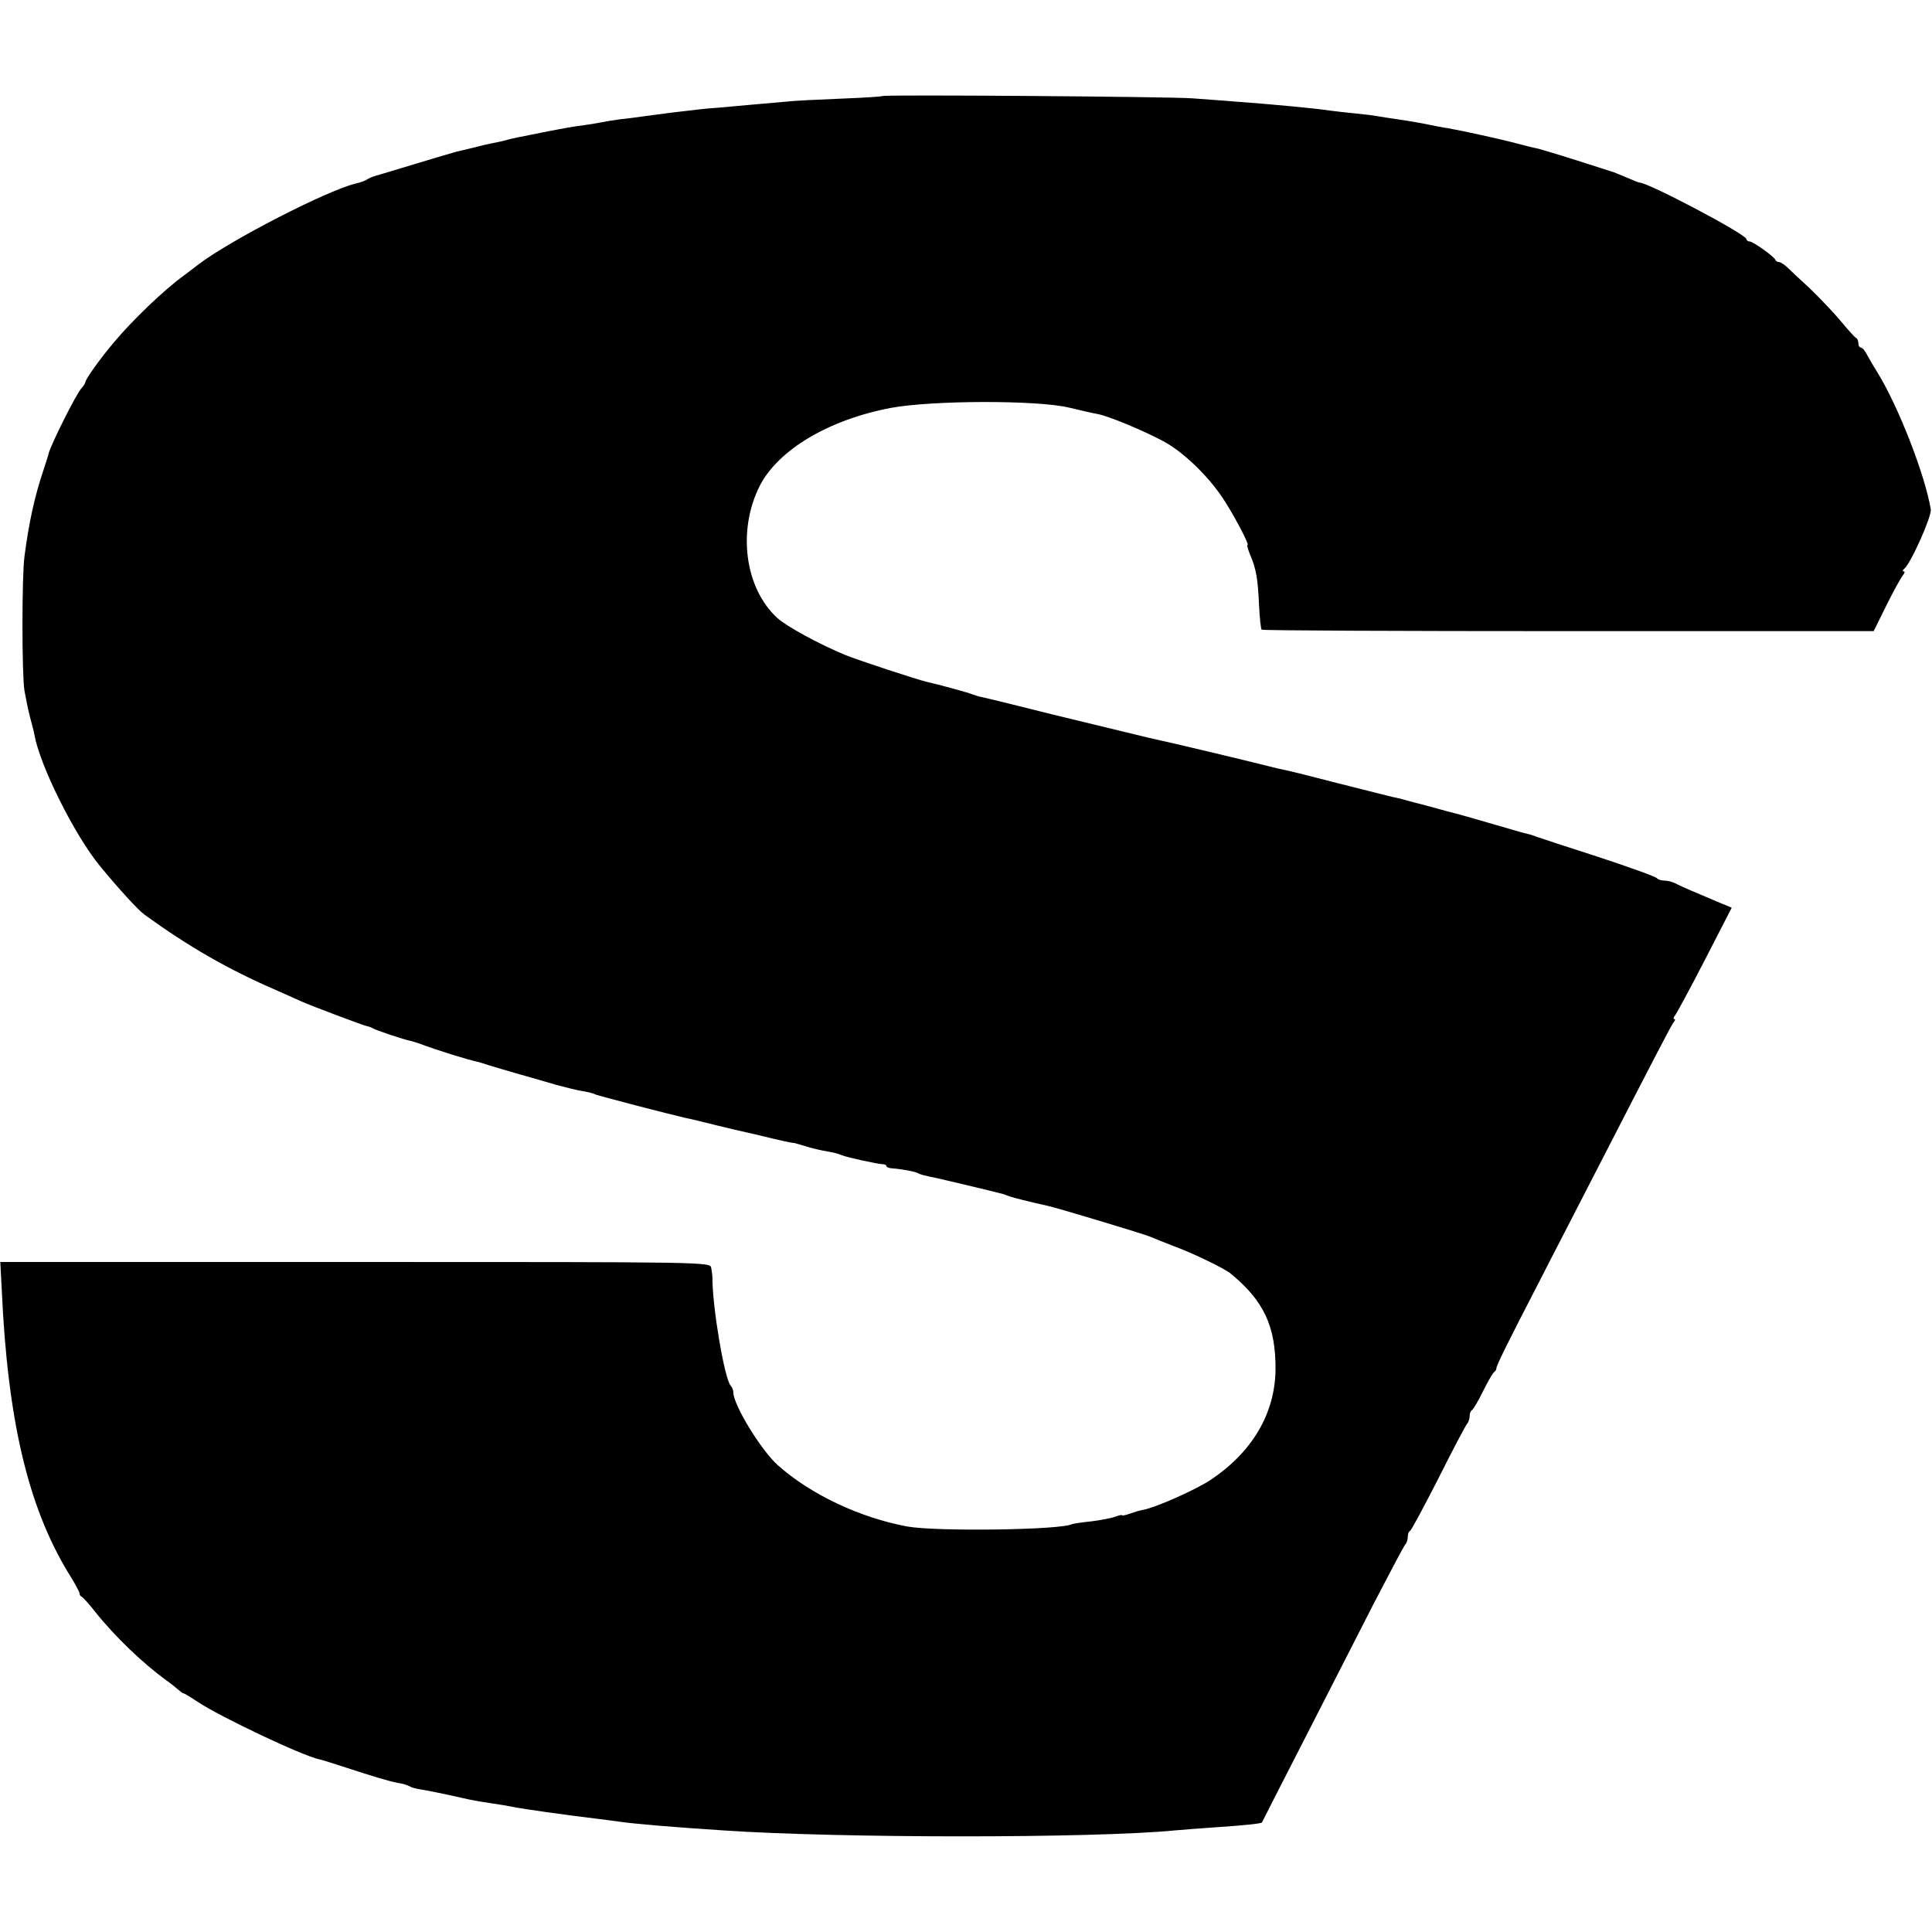 <?xml version="1.0" standalone="no"?>
<!DOCTYPE svg PUBLIC "-//W3C//DTD SVG 20010904//EN"
 "http://www.w3.org/TR/2001/REC-SVG-20010904/DTD/svg10.dtd">
<svg version="1.0" xmlns="http://www.w3.org/2000/svg"
 width="656pt" height="656pt" viewBox="0 0 656 656"
 preserveAspectRatio="xMidYMid meet">
<g transform="translate(0,656) scale(0.1,-0.1)"
fill="#000000" stroke="none">
<path d="M2997 6234 c-1 -2 -66 -6 -142 -9 -77 -3 -160 -7 -184 -10 -77 -7
-174 -15 -236 -21 -33 -2 -78 -7 -100 -10 -38 -4 -53 -6 -150 -19 -22 -3 -58
-8 -80 -10 -22 -3 -52 -8 -67 -11 -15 -3 -39 -7 -55 -9 -33 -4 -67 -10 -143
-25 -30 -6 -66 -13 -80 -16 -14 -3 -33 -7 -42 -10 -10 -3 -30 -7 -45 -10 -16
-3 -46 -10 -68 -16 -22 -5 -47 -11 -55 -13 -8 -2 -69 -20 -135 -40 -66 -20
-129 -39 -140 -42 -11 -3 -24 -9 -30 -13 -5 -4 -23 -10 -40 -14 -97 -24 -422
-191 -530 -273 -6 -5 -28 -21 -50 -38 -69 -50 -176 -153 -237 -226 -47 -55
-98 -127 -98 -136 0 -3 -6 -14 -14 -22 -19 -22 -102 -188 -111 -221 0 -3 -8
-27 -17 -55 -31 -92 -50 -180 -65 -295 -9 -69 -9 -398 0 -455 5 -27 13 -68 19
-90 6 -22 13 -49 15 -60 18 -104 137 -342 222 -445 64 -78 129 -149 152 -166
148 -107 282 -185 449 -257 36 -16 74 -33 85 -38 31 -14 209 -81 220 -83 6 -1
15 -4 20 -7 10 -7 107 -39 128 -43 7 -2 19 -5 27 -8 70 -26 161 -54 200 -63 3
0 21 -6 40 -12 19 -6 67 -20 105 -31 39 -11 95 -27 125 -36 30 -8 70 -18 89
-21 19 -3 38 -8 42 -11 8 -4 250 -67 307 -80 13 -2 60 -14 105 -25 45 -11 91
-22 102 -24 11 -2 38 -9 60 -14 43 -11 99 -23 102 -22 2 0 17 -5 35 -10 18 -6
47 -13 63 -16 39 -7 47 -9 65 -16 21 -8 122 -30 138 -30 6 0 12 -3 12 -7 0 -3
8 -6 18 -7 31 -2 81 -11 90 -17 5 -3 19 -7 33 -10 20 -3 220 -51 254 -60 6 -2
17 -6 25 -9 12 -4 63 -17 130 -32 39 -9 324 -95 345 -104 11 -5 47 -19 80 -32
68 -25 170 -75 192 -92 114 -93 155 -180 154 -328 -2 -148 -78 -278 -219 -373
-51 -34 -186 -94 -228 -102 -13 -2 -35 -9 -49 -14 -14 -5 -25 -7 -25 -5 0 2
-11 0 -24 -5 -13 -5 -50 -12 -83 -16 -32 -3 -60 -8 -63 -9 -34 -20 -462 -26
-560 -8 -161 30 -328 109 -439 208 -57 51 -151 205 -151 247 0 8 -4 18 -9 23
-21 23 -62 266 -62 365 0 8 -2 24 -4 35 -4 20 -10 20 -1209 20 l-1205 0 5 -95
c20 -442 89 -734 225 -959 22 -34 39 -67 39 -71 0 -5 3 -10 8 -12 4 -2 25 -25
47 -53 67 -84 162 -174 239 -230 16 -11 34 -26 41 -32 8 -7 16 -13 19 -13 3 0
24 -13 48 -29 75 -50 355 -183 413 -195 6 -1 39 -11 75 -23 113 -37 164 -52
192 -57 15 -2 33 -8 38 -11 6 -4 21 -8 33 -10 22 -3 99 -19 147 -30 30 -7 52
-11 105 -19 22 -3 51 -8 65 -11 47 -9 169 -26 283 -40 23 -3 58 -7 77 -10 54
-8 187 -19 355 -30 397 -27 1259 -27 1535 0 25 2 83 7 130 10 106 7 162 13
165 17 1 2 20 39 42 83 44 86 187 365 340 665 53 102 99 189 104 195 5 5 9 17
9 26 0 10 3 19 8 21 4 2 47 82 96 178 48 96 92 179 97 185 5 5 9 17 9 26 0 10
4 19 8 21 4 2 21 30 37 63 16 33 34 63 38 66 5 3 8 9 8 13 -1 7 34 79 149 301
42 83 124 240 180 350 222 432 263 510 272 523 6 6 7 12 3 12 -4 0 -3 6 3 13
5 6 51 91 101 188 l91 177 -53 22 c-28 12 -68 29 -87 37 -19 8 -43 19 -52 24
-10 5 -27 9 -37 9 -11 0 -22 4 -25 8 -3 5 -92 37 -198 72 -106 34 -200 65
-208 68 -22 8 -22 8 -55 16 -16 5 -66 19 -110 32 -44 13 -107 31 -140 39 -33
9 -83 23 -112 30 -28 8 -62 17 -75 19 -12 3 -95 24 -183 46 -88 23 -169 43
-180 45 -11 2 -38 8 -60 14 -75 19 -334 81 -405 96 -8 2 -82 20 -165 40 -82
20 -157 38 -165 40 -8 2 -61 15 -116 29 -56 14 -110 27 -120 29 -11 2 -26 7
-34 10 -14 6 -114 33 -154 42 -31 7 -237 75 -276 91 -93 39 -199 97 -231 126
-110 101 -136 297 -59 449 63 122 234 224 445 264 140 26 497 27 605 1 41 -10
85 -20 98 -22 36 -7 150 -54 218 -90 68 -35 155 -118 207 -197 37 -56 90 -157
83 -157 -3 0 1 -15 9 -34 20 -47 26 -80 30 -170 2 -43 6 -81 9 -84 3 -3 472
-5 1042 -5 l1036 0 43 87 c24 48 49 94 56 102 6 8 8 14 3 14 -5 0 -4 4 1 8 22
16 94 178 91 202 -19 116 -110 350 -181 465 -14 22 -30 50 -37 63 -6 12 -15
22 -20 22 -4 0 -8 6 -8 14 0 8 -3 16 -7 18 -5 2 -28 28 -53 58 -25 30 -72 79
-104 110 -33 30 -68 63 -78 73 -10 9 -22 17 -27 17 -5 0 -11 3 -13 8 -5 12
-76 62 -87 62 -6 0 -11 4 -11 8 0 16 -333 192 -363 192 -3 0 -22 8 -43 17 -22
9 -41 17 -44 18 -3 1 -59 19 -125 40 -66 21 -127 39 -135 41 -8 1 -40 9 -70
17 -56 15 -180 42 -235 52 -16 2 -41 7 -55 10 -34 7 -68 13 -115 20 -23 3 -52
8 -65 10 -14 3 -50 7 -80 10 -30 3 -66 7 -80 9 -60 9 -214 23 -325 31 -44 4
-109 8 -145 11 -76 6 -1048 13 -1053 8z"/>
</g>
</svg>
